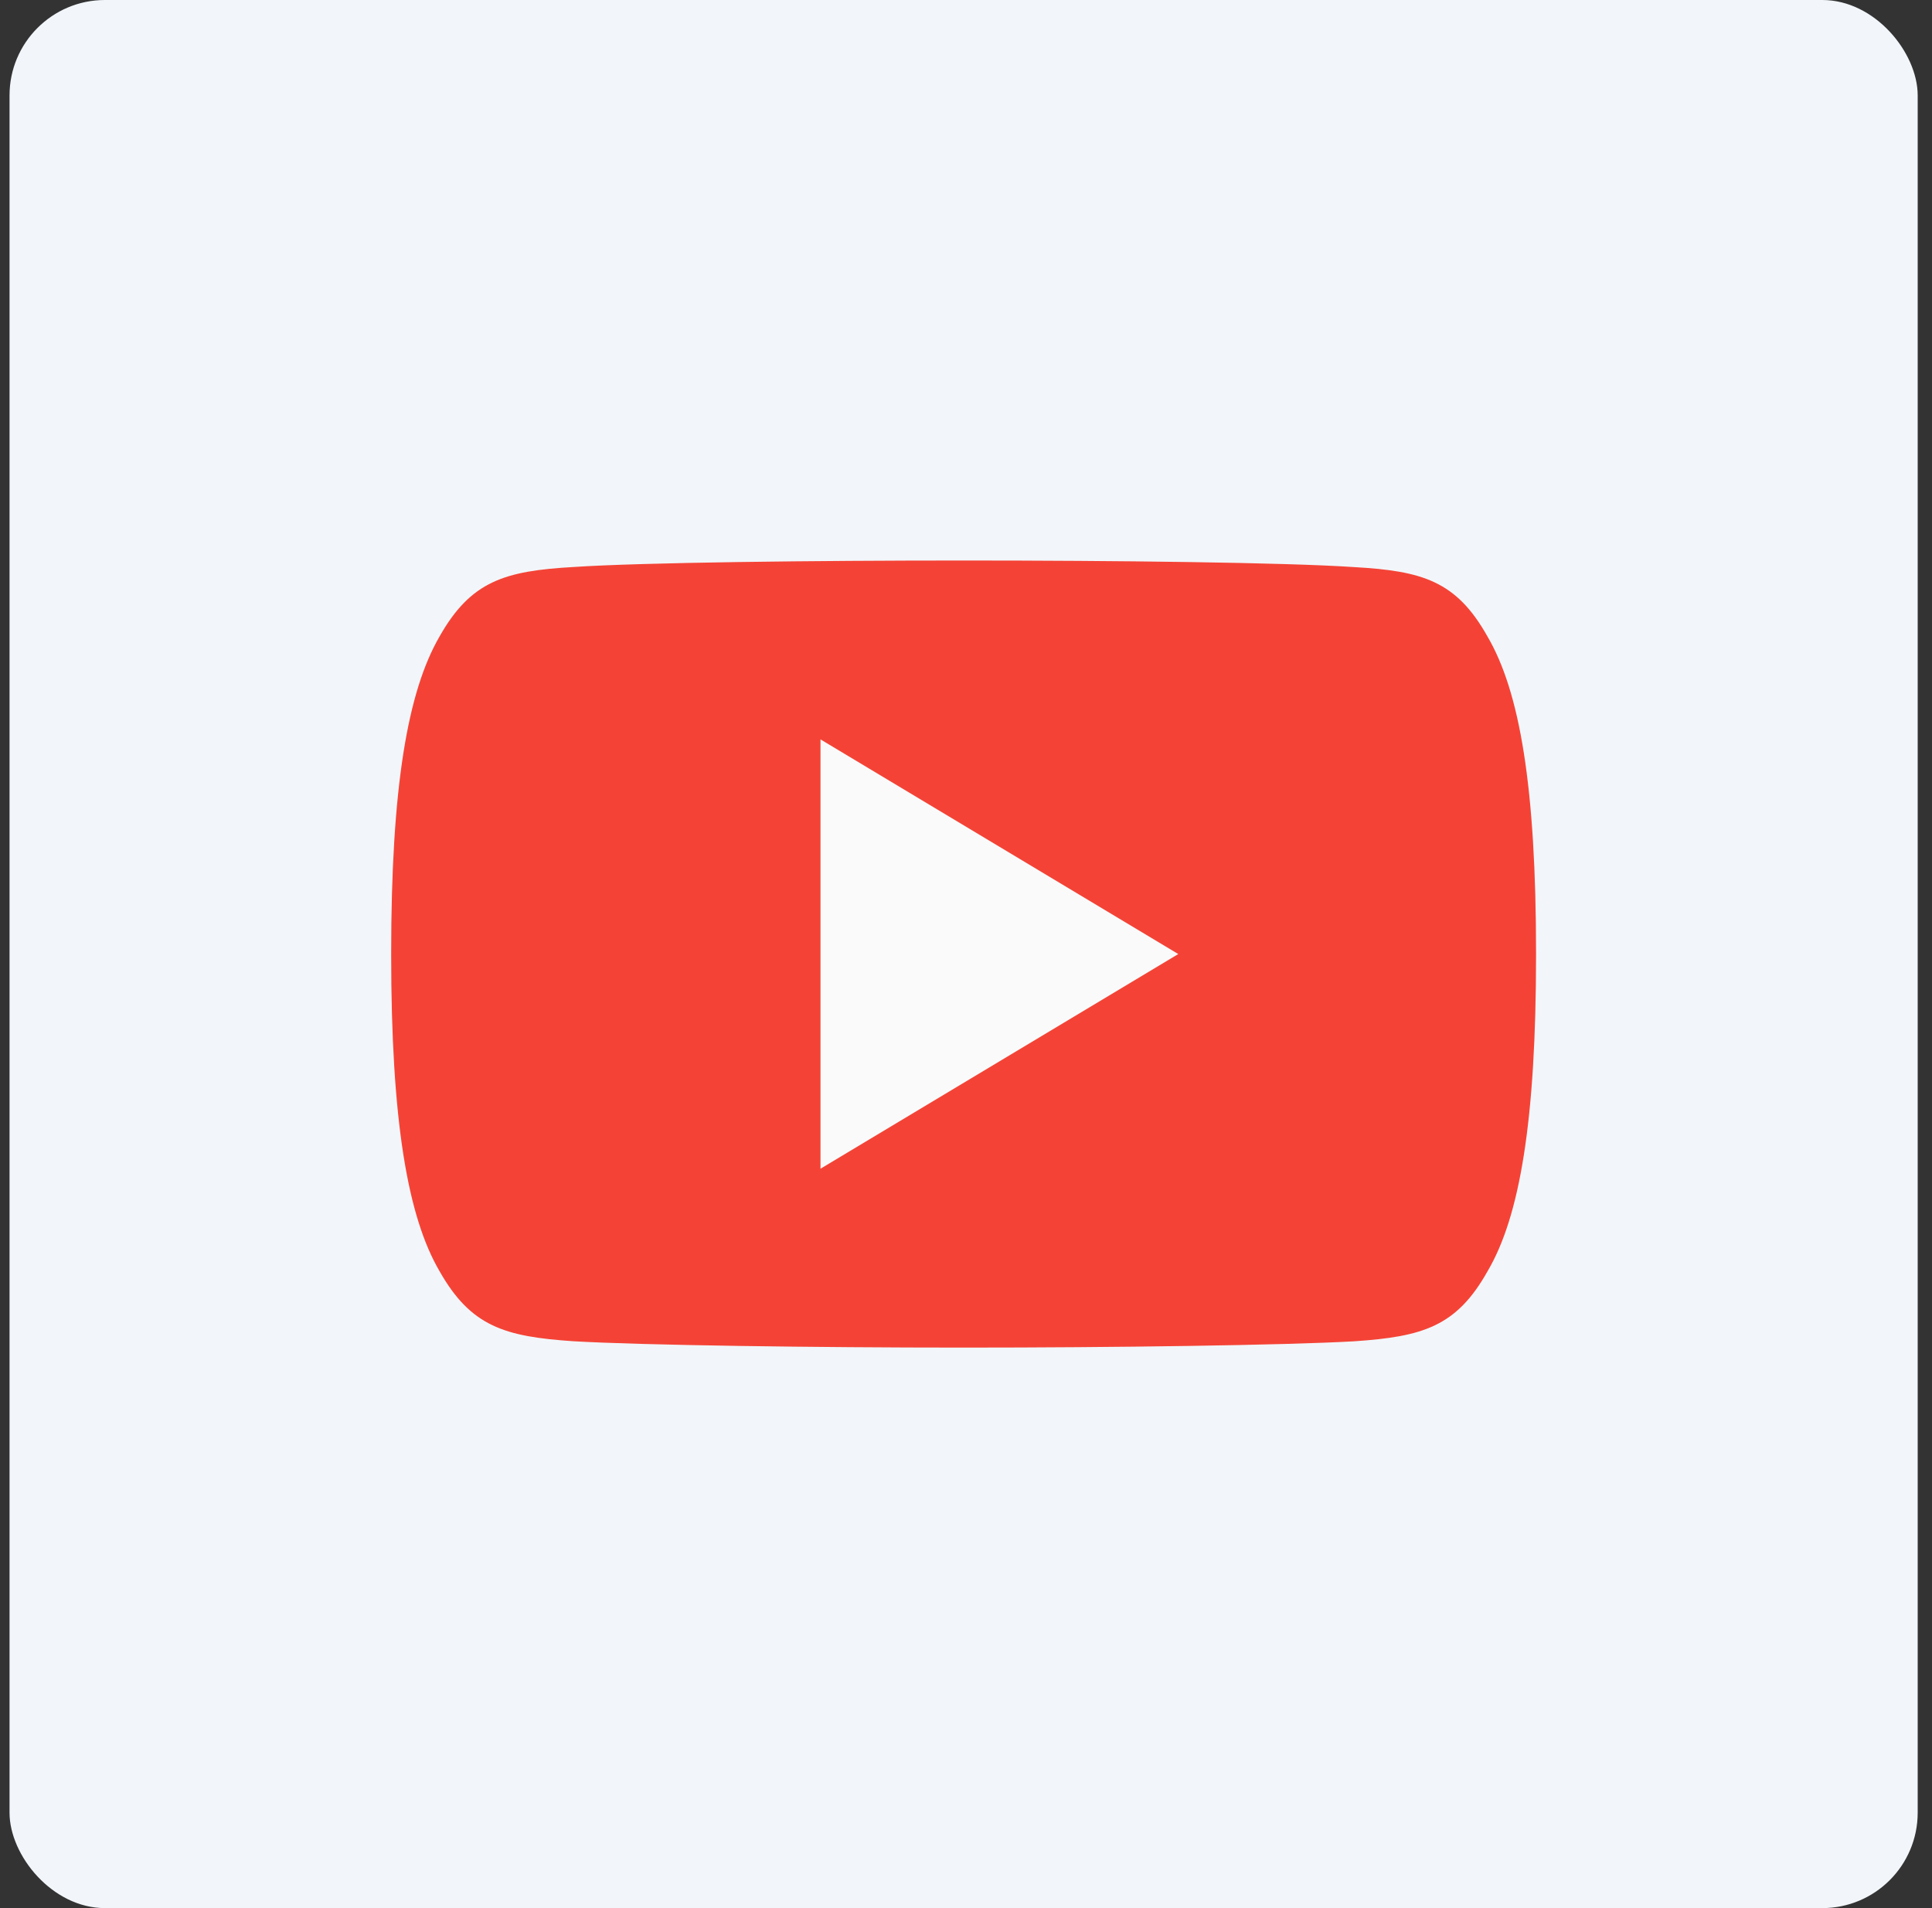 <?xml version="1.0" encoding="UTF-8"?> <svg xmlns="http://www.w3.org/2000/svg" width="81" height="80" viewBox="0 0 81 80" fill="none"><rect x="0" y="0" width="81" height="80" fill="#333333" stroke="none"/> <rect x="0.4" width="80" height="80" rx="4" fill="#F2F6FA"></rect> <g clip-path="url(#clip0)"> <path d="M62.36 26.68C61.058 24.364 59.645 23.938 56.768 23.776C53.894 23.581 46.667 23.5 40.406 23.5C34.133 23.5 26.903 23.581 24.032 23.773C21.161 23.938 19.745 24.361 18.431 26.68C17.09 28.993 16.4 32.977 16.4 39.991C16.4 39.997 16.4 40 16.4 40C16.4 40.006 16.4 40.009 16.4 40.009V40.015C16.4 46.999 17.09 51.013 18.431 53.302C19.745 55.618 21.158 56.038 24.029 56.233C26.903 56.401 34.133 56.5 40.406 56.5C46.667 56.5 53.894 56.401 56.771 56.236C59.648 56.041 61.061 55.621 62.363 53.305C63.716 51.016 64.4 47.002 64.4 40.018C64.4 40.018 64.4 40.009 64.4 40.003C64.4 40.003 64.4 39.997 64.4 39.994C64.4 32.977 63.716 28.993 62.36 26.68Z" fill="#F44336"></path> <path d="M34.4 49V31L49.4 40L34.4 49Z" fill="#FAFAFA"></path> </g> <defs> <clipPath id="clip0"> <rect width="48" height="48" fill="white" transform="translate(16.4 16)"></rect> </clipPath> </defs> </svg> 
